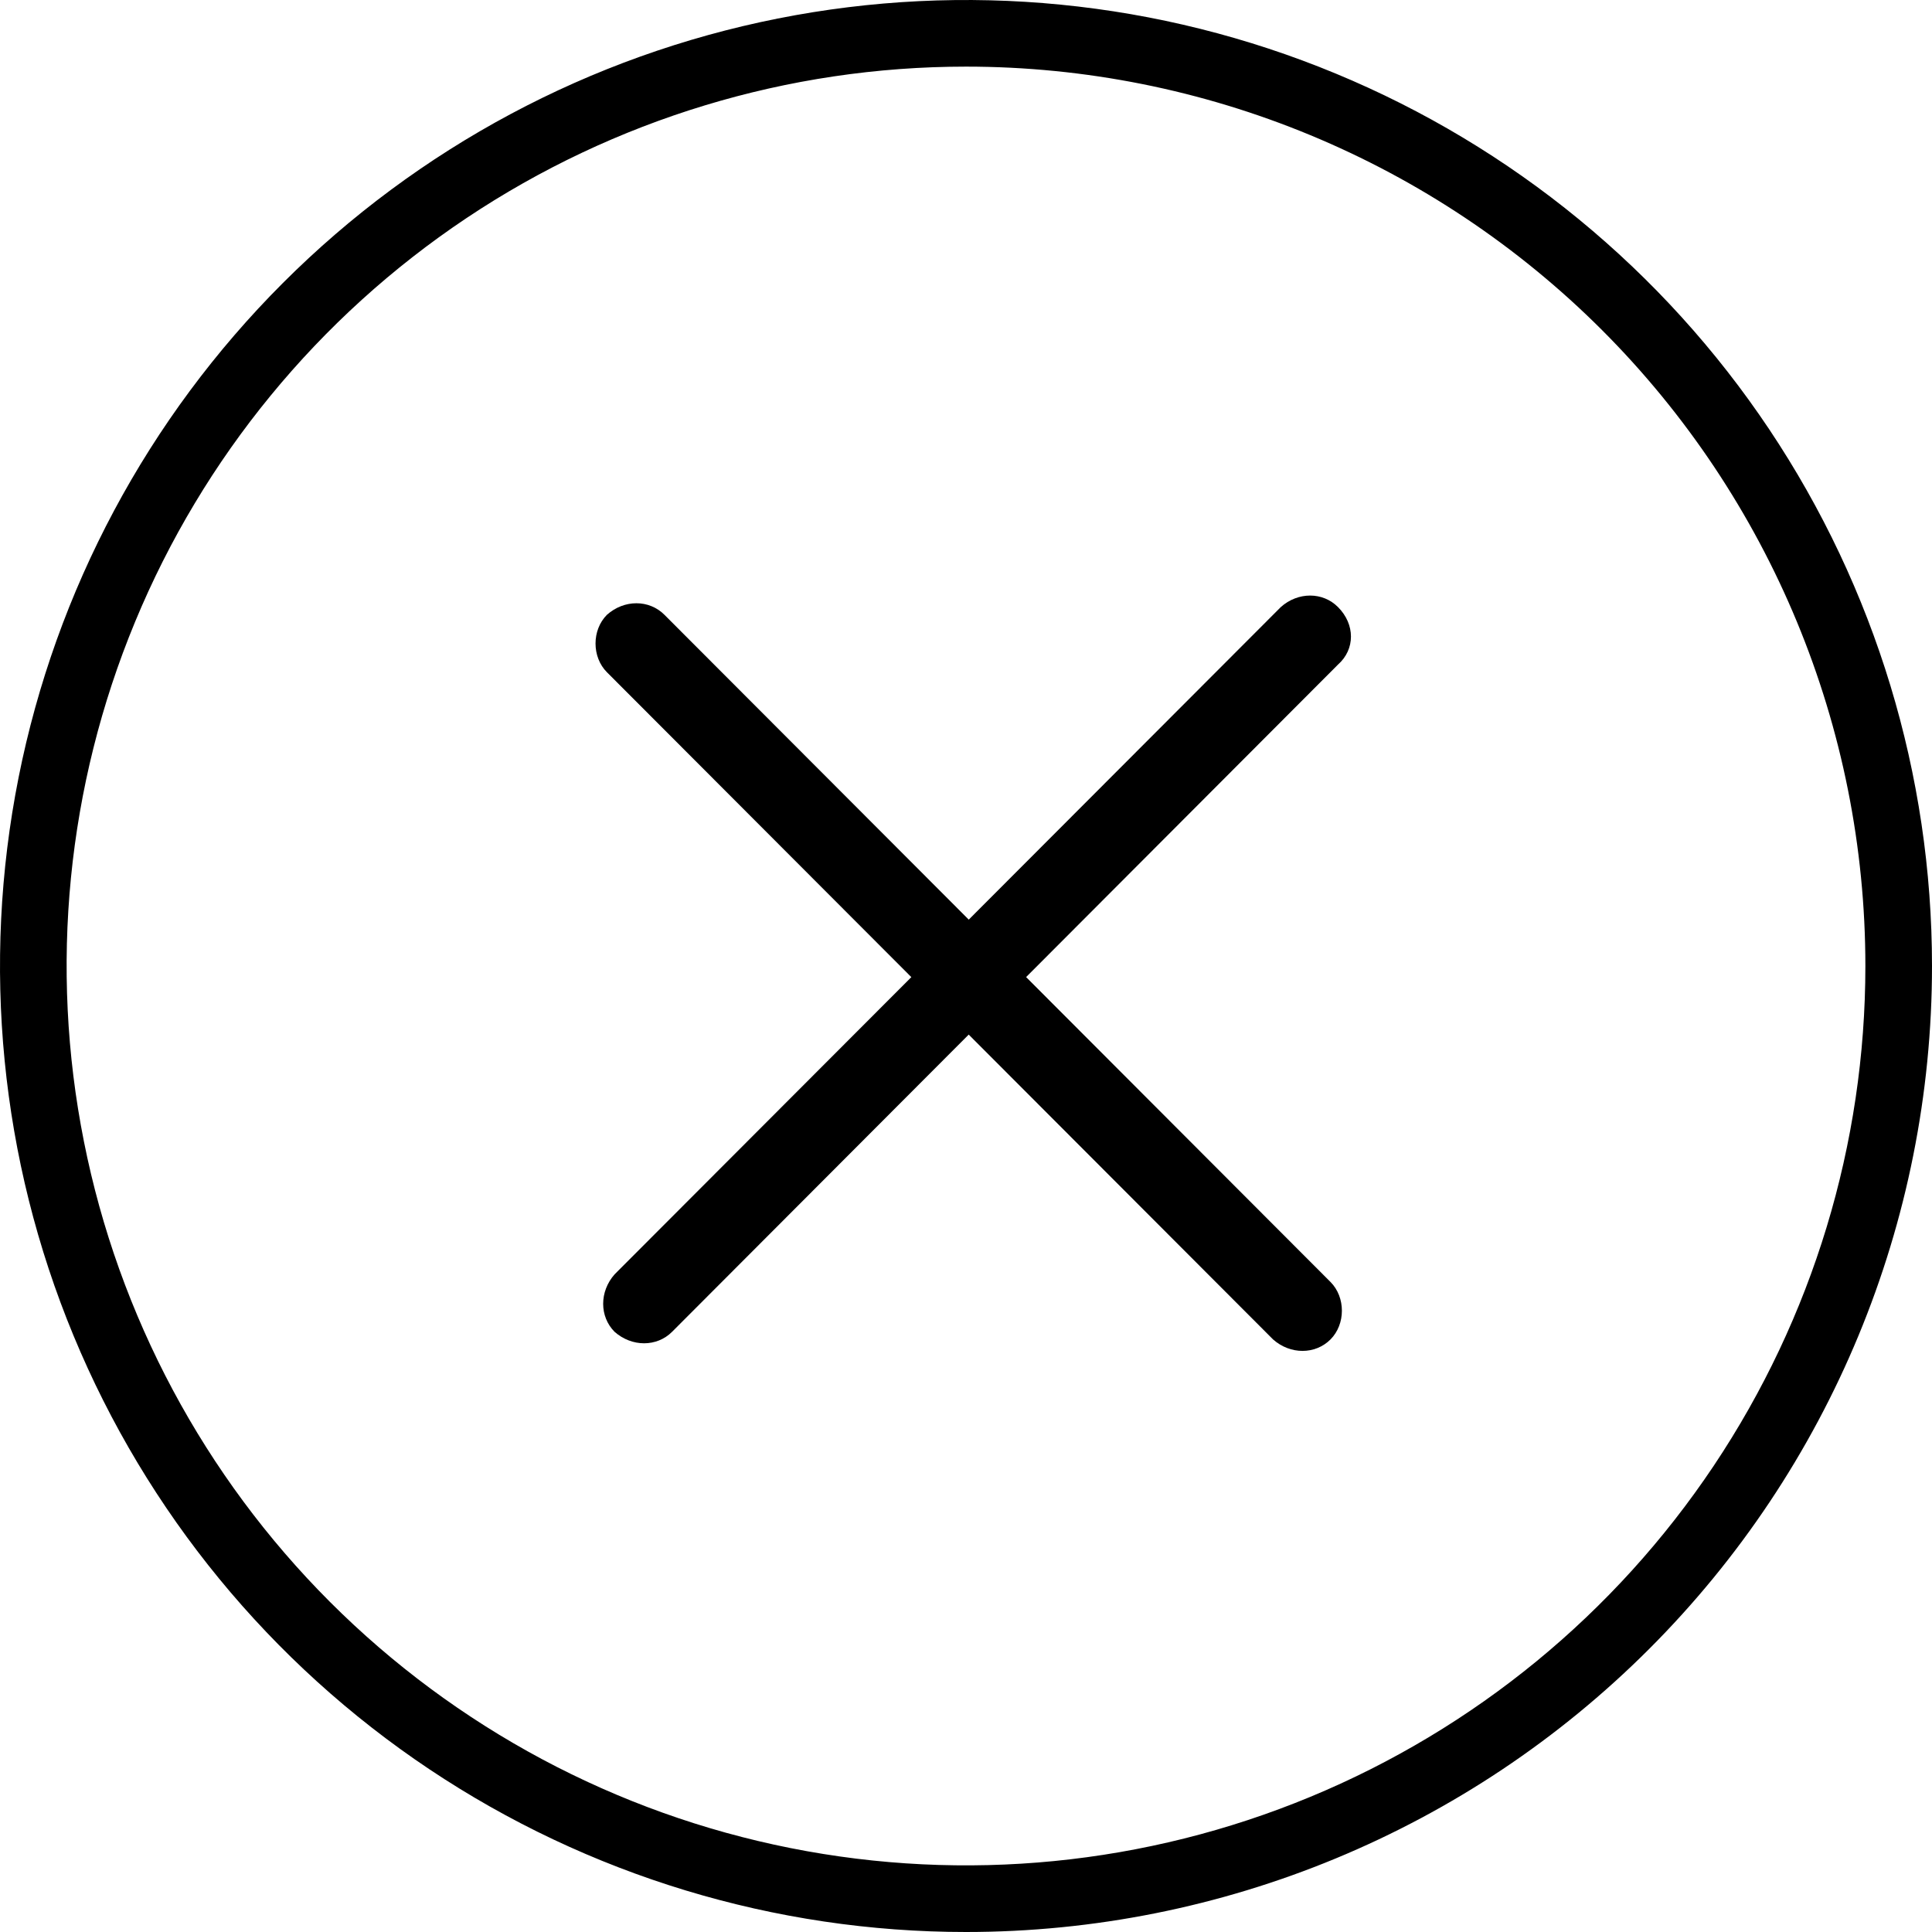<svg width="62" height="62" viewBox="0 0 62 62" fill="none" xmlns="http://www.w3.org/2000/svg">
<path d="M31 62C24.869 62 18.875 60.182 13.777 56.776C8.679 53.369 4.706 48.528 2.36 42.863C0.013 37.199 -0.6 30.966 0.596 24.952C1.792 18.939 4.744 13.415 9.08 9.08C13.415 4.744 18.939 1.792 24.952 0.596C30.966 -0.6 37.199 0.013 42.863 2.36C48.528 4.706 53.369 8.679 56.776 13.777C60.182 18.875 62 24.869 62 31C62 39.222 58.734 47.107 52.92 52.92C47.107 58.734 39.222 62 31 62ZM31 2.138C25.292 2.138 19.711 3.831 14.965 7.002C10.219 10.174 6.519 14.681 4.335 19.955C2.15 25.229 1.579 31.032 2.693 36.631C3.806 42.229 6.555 47.372 10.591 51.409C14.628 55.445 19.771 58.194 25.369 59.307C30.968 60.421 36.771 59.85 42.045 57.665C47.319 55.481 51.827 51.781 54.998 47.035C58.169 42.289 59.862 36.708 59.862 31C59.862 23.345 56.821 16.004 51.409 10.591C45.996 5.179 38.655 2.138 31 2.138Z" fill="black"/>
<path d="M41.102 19.482C41.653 18.989 42.449 18.989 42.938 19.482C43.492 20.036 43.492 20.837 42.938 21.327L21.567 42.74C21.077 43.23 20.279 43.23 19.723 42.74C19.234 42.248 19.234 41.449 19.723 40.895L41.102 19.482Z" fill="black"/>
<path d="M42.696 41.139C43.185 41.629 43.185 42.495 42.696 42.985C42.206 43.474 41.408 43.474 40.855 42.985L19.478 21.574C18.989 21.084 18.989 20.218 19.478 19.729C20.032 19.236 20.83 19.236 21.322 19.729L42.696 41.139Z" fill="black"/>
</svg>
